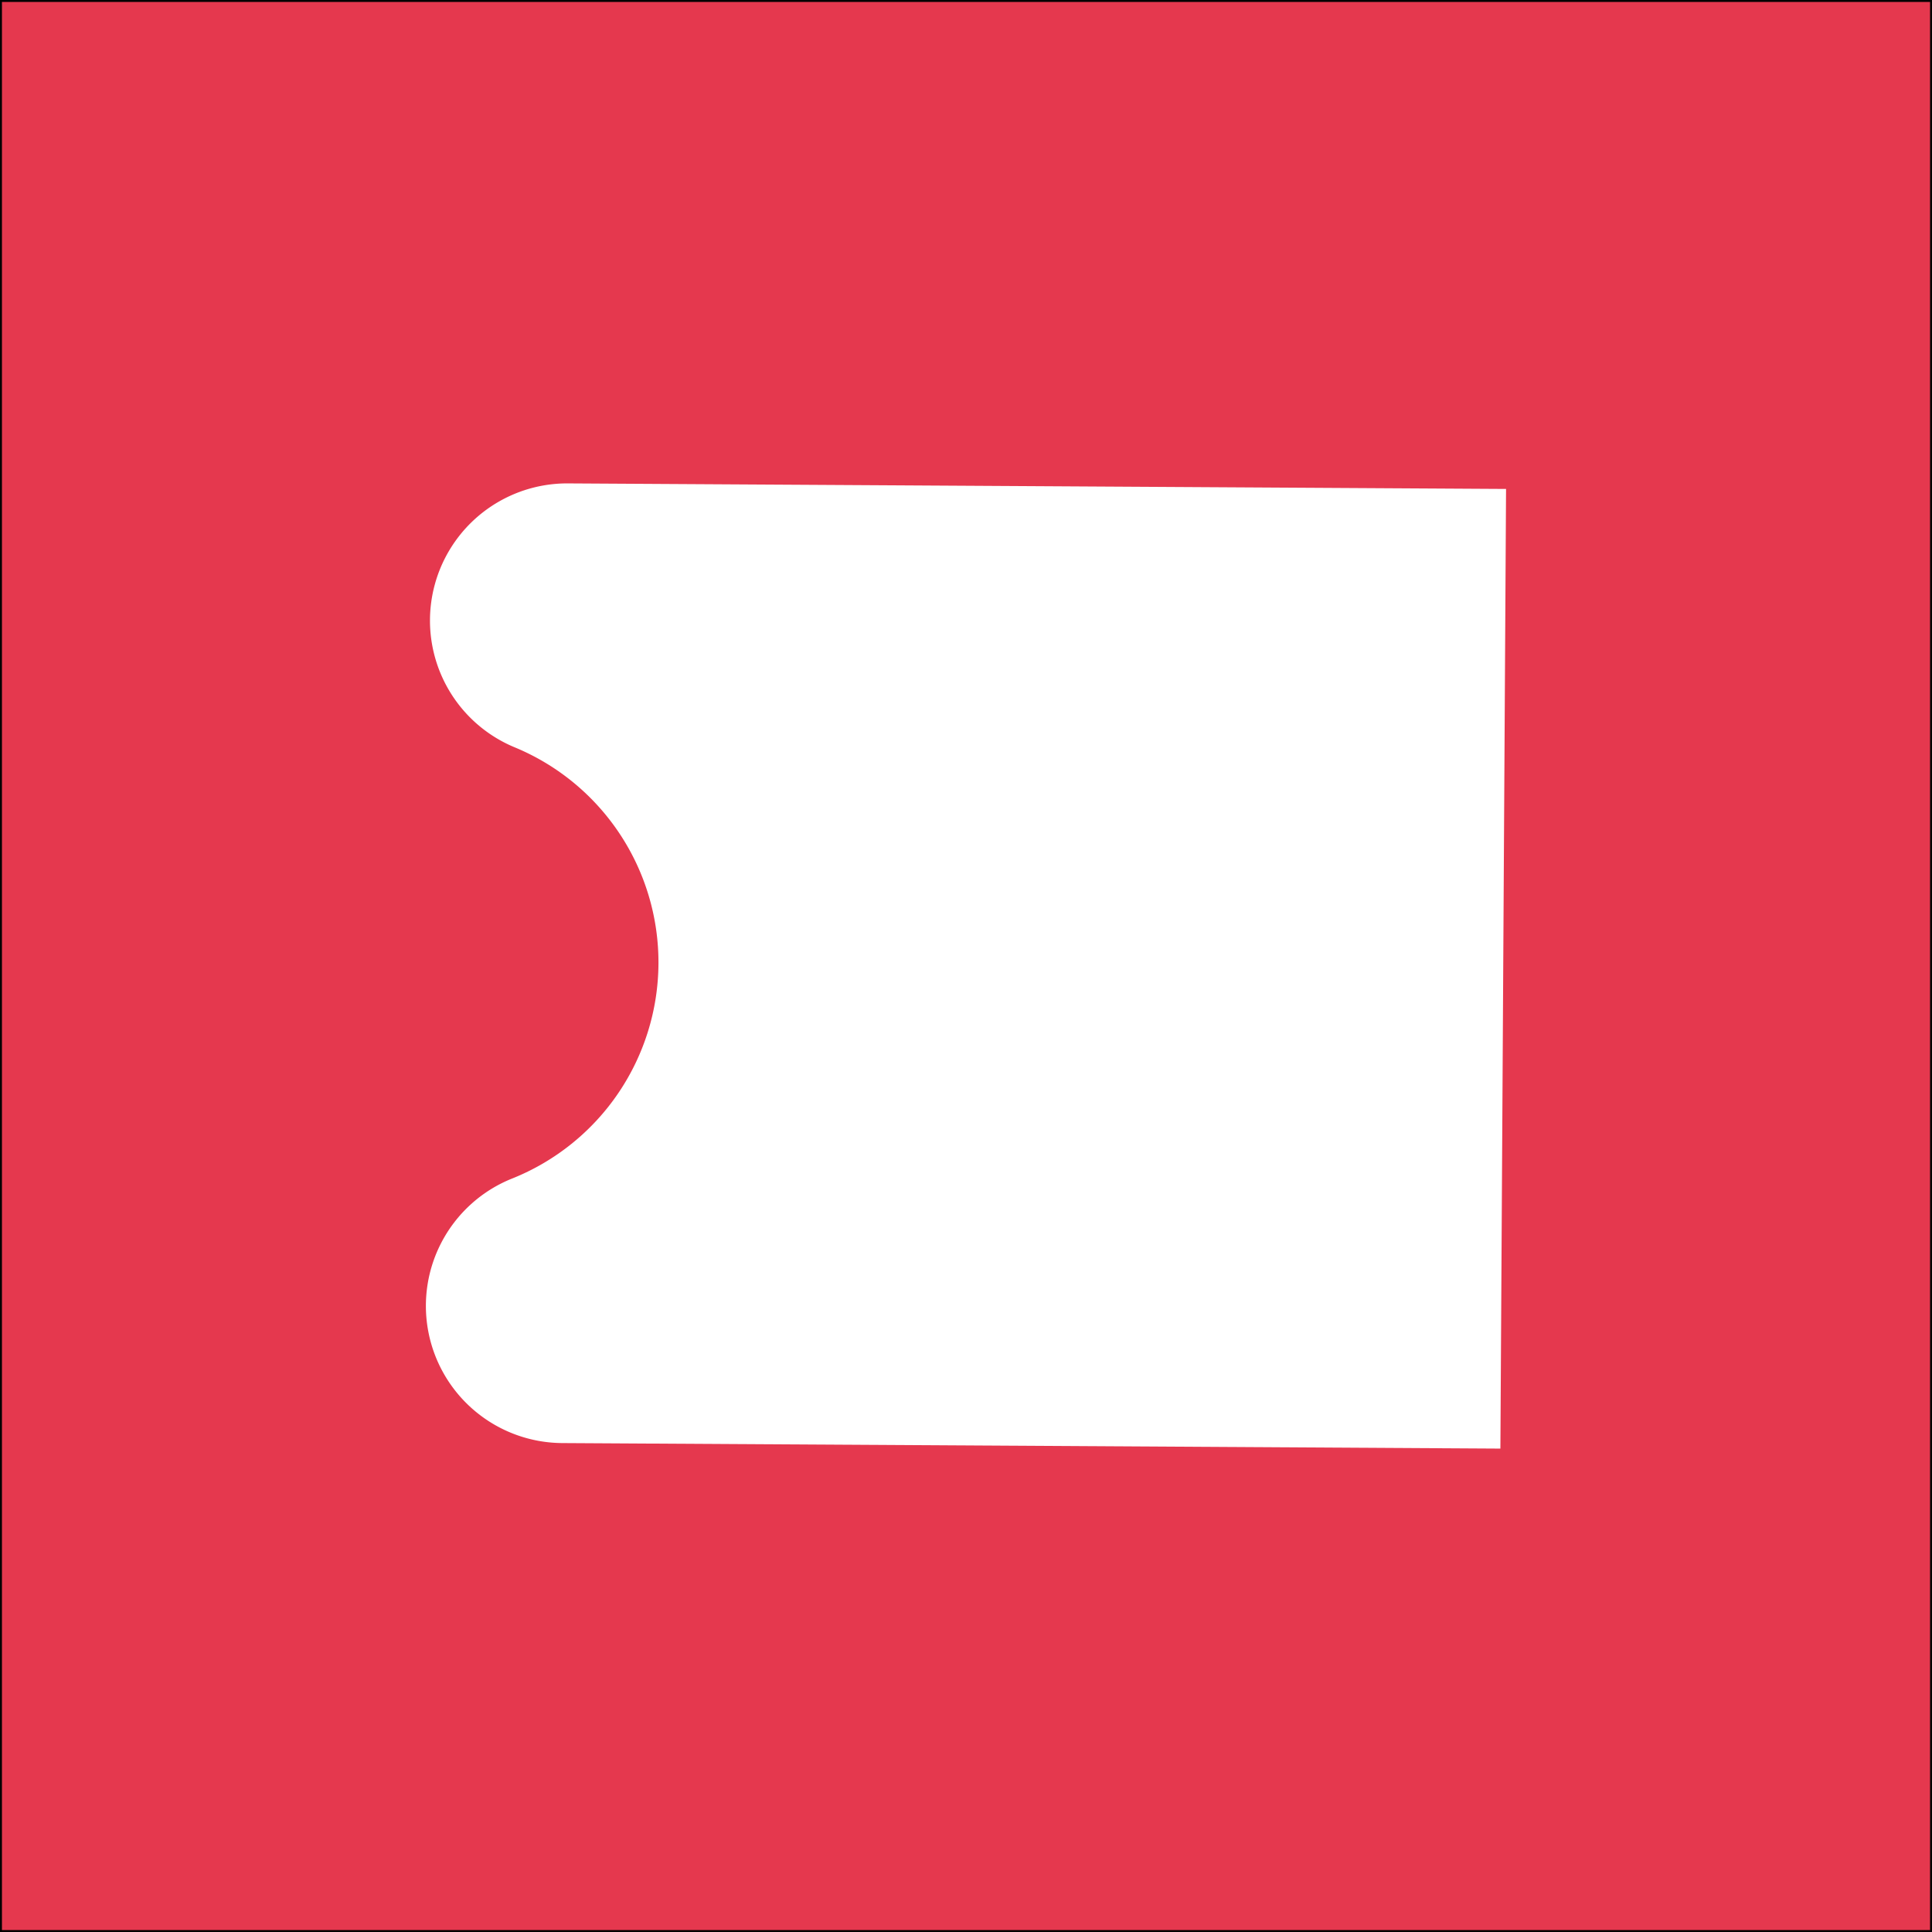<svg id="Layer_1" data-name="Layer 1" xmlns="http://www.w3.org/2000/svg" viewBox="0 0 1000 1000"><rect x="0" y="0" width="1000" height="1000" fill="#333333" stroke="none"/><defs><style>.cls-1{fill:#e5384e;}.cls-2{fill:#fff;}</style></defs><rect class="cls-1" x="0.5" y="0.5" width="999" height="999"/><path d="M999,1V999H1V1H999m1-1H0V1000H1000V0Z"/><path class="cls-2" d="M222.56,320.81h0A71,71,0,0,1,294,250.21l485.53,2.87L776.6,749.79l-485.53-2.86a71,71,0,0,1-26-136.92,120.48,120.48,0,0,0,1.32-223.2A71,71,0,0,1,222.56,320.81Z"/></svg>